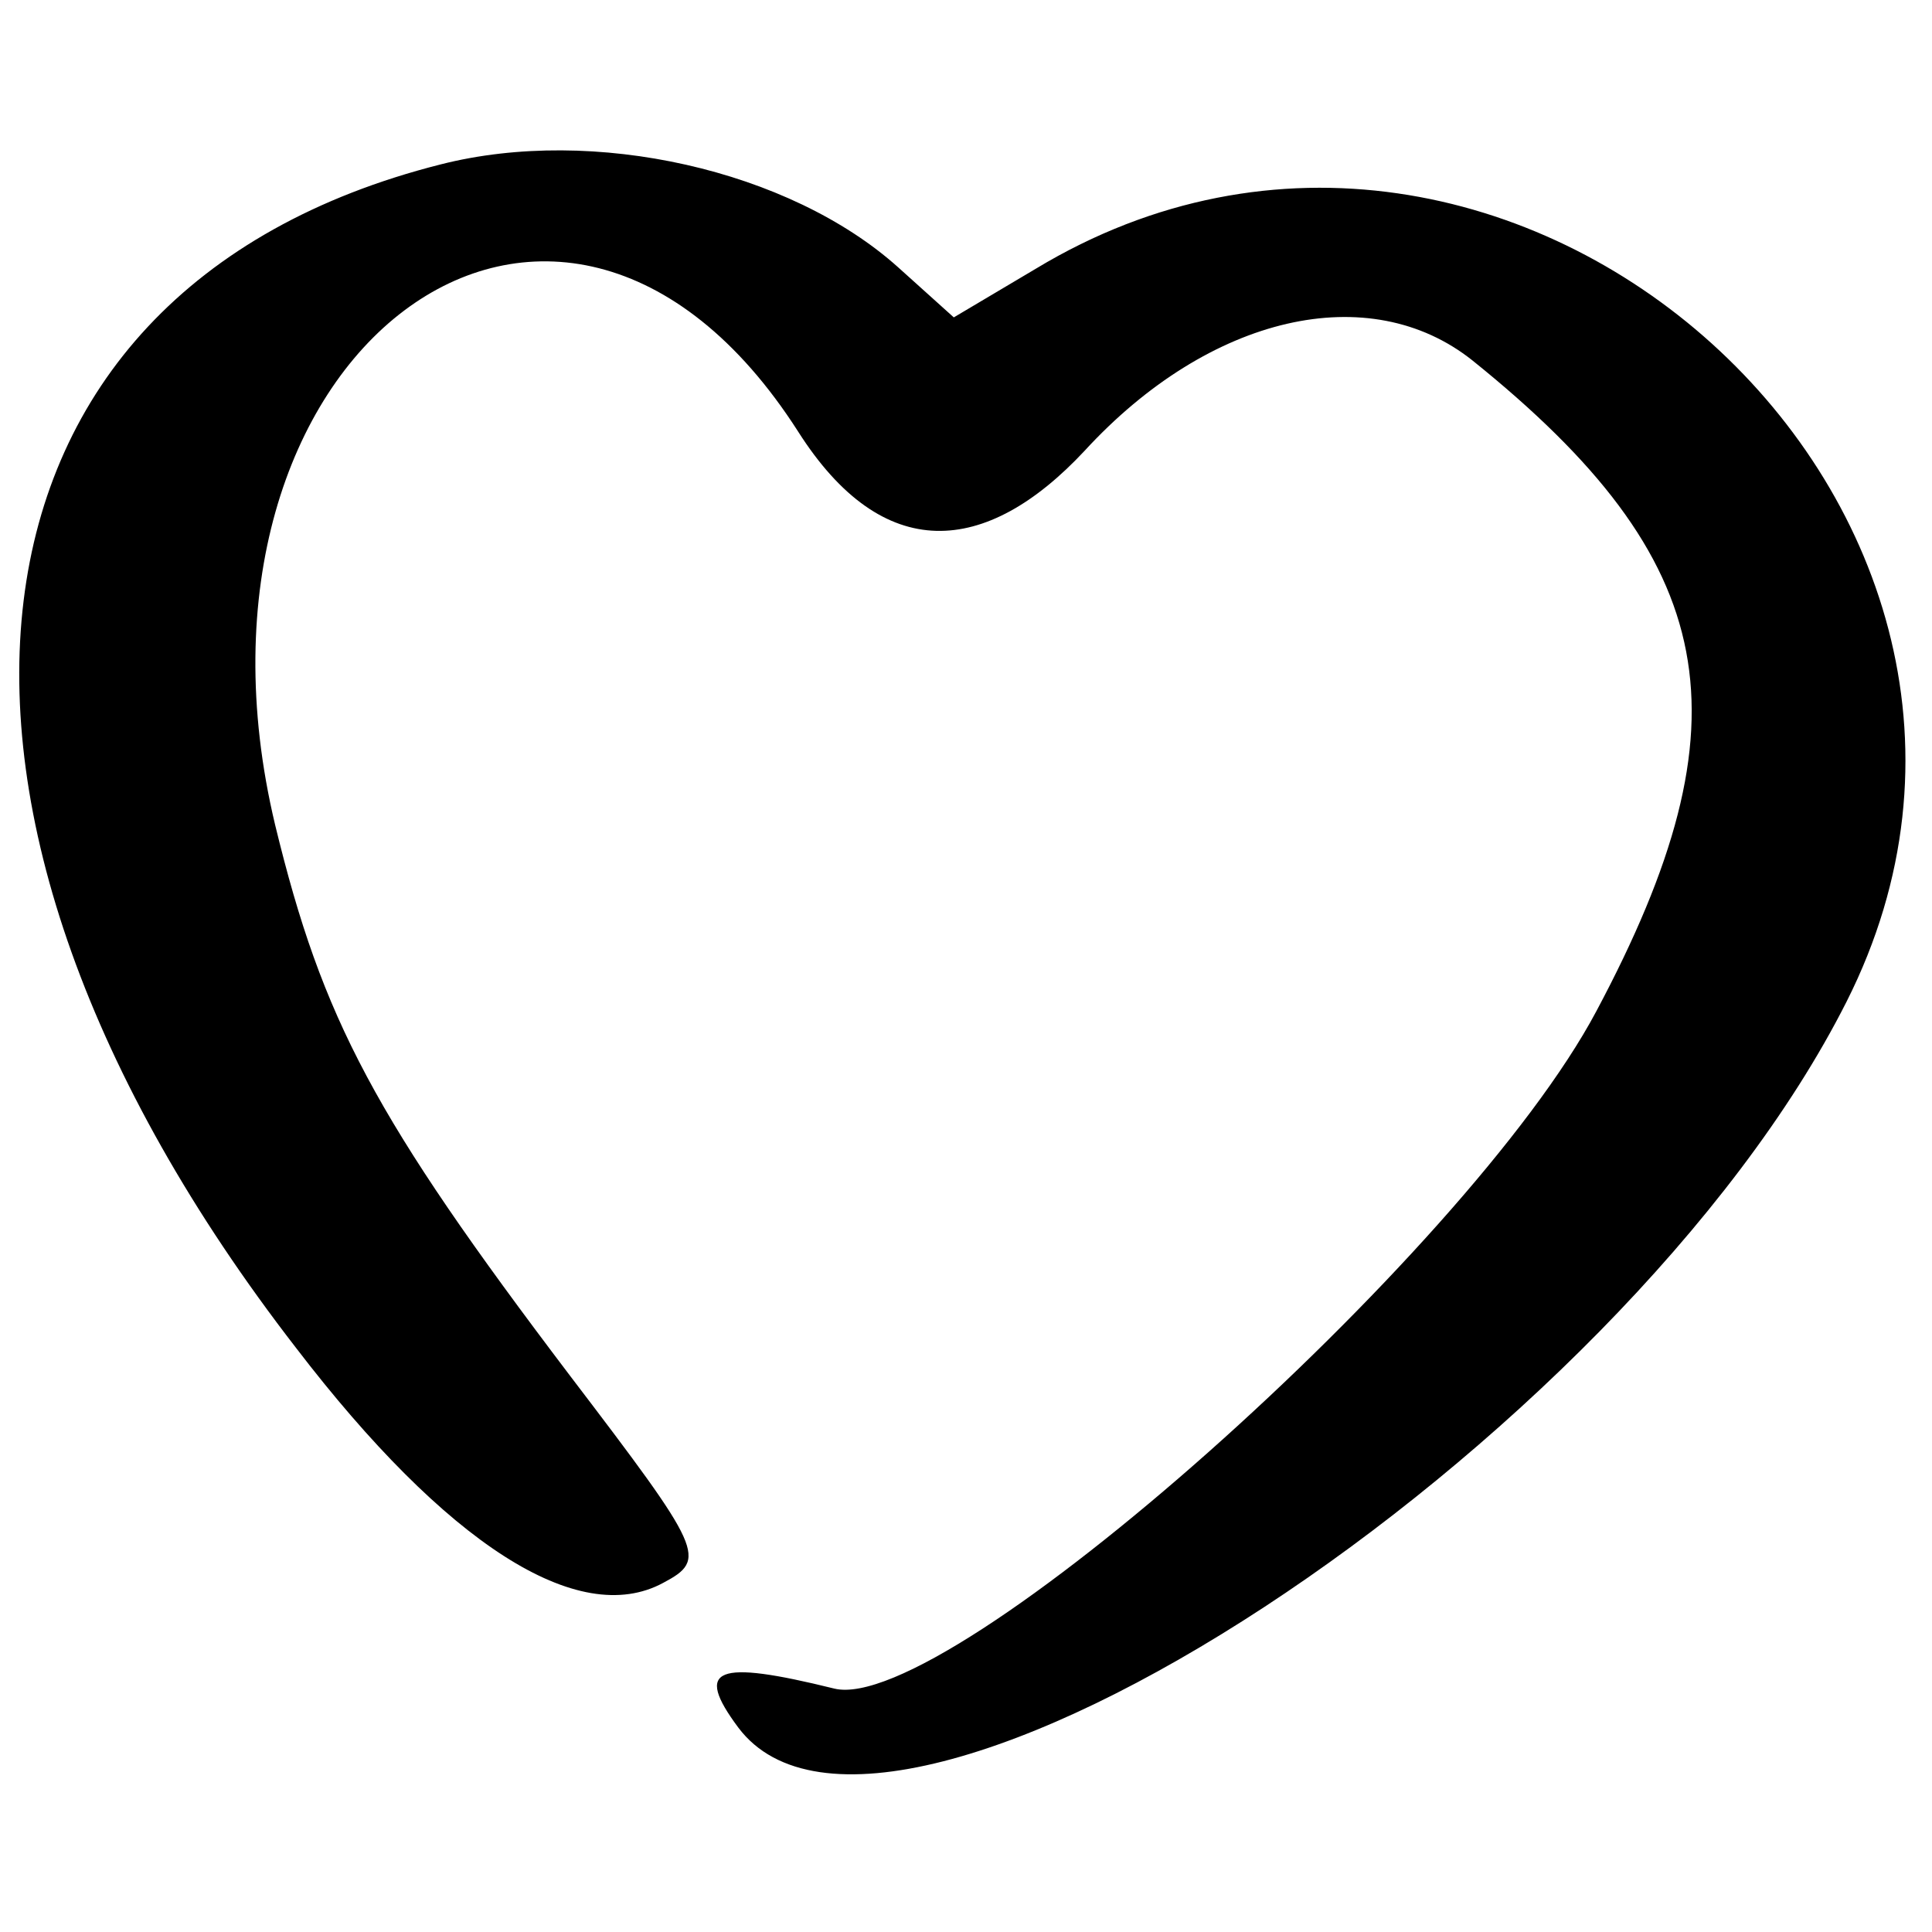 <svg width="111" height="111" viewBox="0 0 111 111" fill="none" xmlns="http://www.w3.org/2000/svg">
<path d="M17.007 77.439C-7.043 46.359 -3.447 16.716 25.316 9.446C34.105 7.209 45.371 9.765 51.603 15.359L54.799 18.235L59.513 15.438C86.758 -1.021 120.316 29.34 106.094 57.544C93.15 83.192 51.044 110.757 42.415 99.251C39.858 95.816 41.136 95.337 47.928 97.014C54.4 98.612 84.281 72.086 91.712 58.104C100.66 41.325 98.903 32.217 84.601 20.712C78.689 15.998 69.5 18.075 62.309 25.905C56.636 31.977 50.724 32.457 45.85 24.787C32.028 3.214 9.336 20.312 15.808 47.397C18.525 58.583 21.481 64.177 32.747 79.037C40.417 89.104 40.657 89.584 38.1 90.942C33.226 93.579 25.636 88.705 17.007 77.439Z" fill="black"></path>
</svg>
